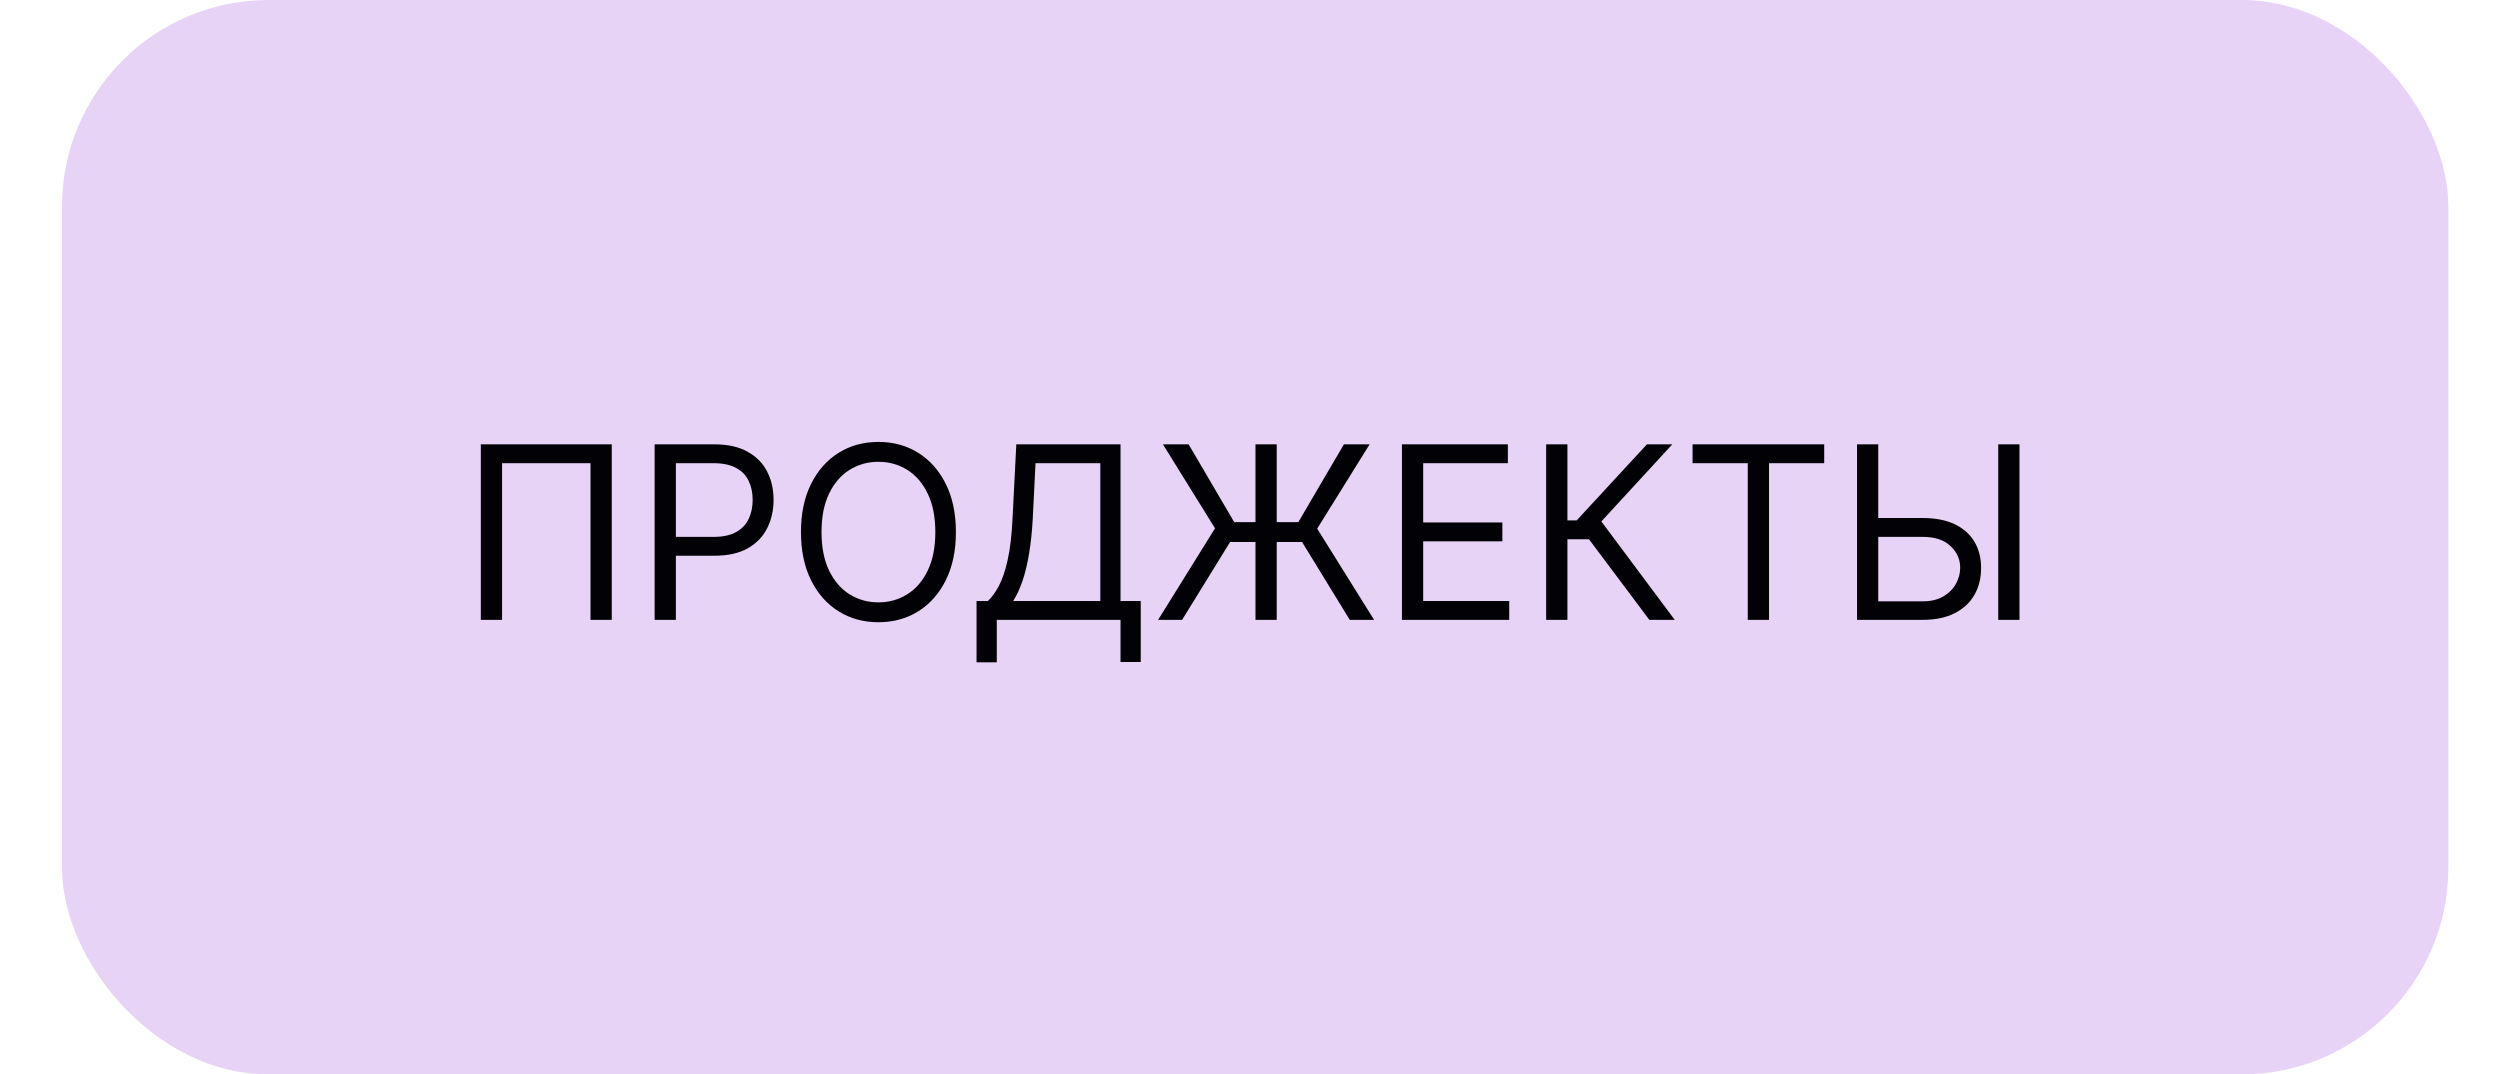 <?xml version="1.0" encoding="UTF-8"?> <svg xmlns="http://www.w3.org/2000/svg" width="242" height="104" viewBox="0 0 242 104" fill="none"> <rect x="6" width="231" height="104" rx="20" fill="#8724D6" fill-opacity="0.2"></rect> <path d="M59.218 43.011V60H57.161V44.836H48.6V60H46.543V43.011H59.218ZM63.368 60V43.011H69.109C70.441 43.011 71.531 43.251 72.377 43.733C73.229 44.208 73.859 44.852 74.268 45.665C74.677 46.478 74.882 47.385 74.882 48.386C74.882 49.387 74.677 50.297 74.268 51.115C73.865 51.934 73.24 52.587 72.394 53.073C71.547 53.554 70.463 53.795 69.142 53.795H65.027V51.97H69.075C69.988 51.97 70.721 51.812 71.274 51.497C71.827 51.182 72.228 50.756 72.476 50.22C72.731 49.678 72.858 49.066 72.858 48.386C72.858 47.706 72.731 47.098 72.476 46.561C72.228 46.025 71.824 45.605 71.265 45.3C70.707 44.991 69.966 44.836 69.042 44.836H65.425V60H63.368ZM92.531 51.505C92.531 53.297 92.207 54.846 91.56 56.151C90.913 57.456 90.026 58.463 88.897 59.17C87.769 59.878 86.481 60.232 85.032 60.232C83.583 60.232 82.294 59.878 81.166 59.17C80.038 58.463 79.15 57.456 78.503 56.151C77.856 54.846 77.533 53.297 77.533 51.505C77.533 49.714 77.856 48.165 78.503 46.86C79.15 45.555 80.038 44.548 81.166 43.84C82.294 43.133 83.583 42.779 85.032 42.779C86.481 42.779 87.769 43.133 88.897 43.84C90.026 44.548 90.913 45.555 91.56 46.86C92.207 48.165 92.531 49.714 92.531 51.505ZM90.54 51.505C90.54 50.034 90.294 48.793 89.802 47.781C89.315 46.769 88.654 46.003 87.819 45.483C86.989 44.963 86.06 44.703 85.032 44.703C84.003 44.703 83.071 44.963 82.236 45.483C81.407 46.003 80.746 46.769 80.254 47.781C79.767 48.793 79.523 50.034 79.523 51.505C79.523 52.977 79.767 54.218 80.254 55.23C80.746 56.242 81.407 57.008 82.236 57.528C83.071 58.048 84.003 58.308 85.032 58.308C86.06 58.308 86.989 58.048 87.819 57.528C88.654 57.008 89.315 56.242 89.802 55.23C90.294 54.218 90.54 52.977 90.54 51.505ZM94.53 64.115V58.175H95.625C96.001 57.832 96.355 57.348 96.687 56.723C97.024 56.093 97.309 55.252 97.541 54.201C97.779 53.145 97.937 51.804 98.014 50.178L98.379 43.011H108.467V58.175H110.424V64.081H108.467V60H96.488V64.115H94.53ZM98.081 58.175H106.509V44.836H100.237L99.972 50.178C99.906 51.417 99.789 52.54 99.624 53.546C99.458 54.547 99.245 55.435 98.985 56.209C98.725 56.978 98.423 57.633 98.081 58.175ZM123.587 43.011V60H121.53V43.011H123.587ZM112.106 60L117.614 51.14L112.571 43.011H115.059L119.473 50.543H125.678L130.091 43.011H132.579L127.503 51.174L133.011 60H130.655L126.043 52.468H119.074L114.429 60H112.106ZM135.707 60V43.011H145.96V44.836H137.764V50.576H145.429V52.401H137.764V58.175H146.093V60H135.707ZM159.656 60L153.816 52.202H151.726V60H149.668V43.011H151.726V50.377H152.621L159.424 43.011H161.879L155.011 50.477L162.112 60H159.656ZM163.841 44.836V43.011H176.583V44.836H171.241V60H169.183V44.836H163.841ZM181.284 50.145H186.129C187.346 50.145 188.372 50.344 189.207 50.742C190.047 51.14 190.683 51.702 191.115 52.426C191.552 53.151 191.77 54.005 191.77 54.989C191.77 55.974 191.552 56.842 191.115 57.594C190.683 58.346 190.047 58.935 189.207 59.361C188.372 59.787 187.346 60 186.129 60H179.758V43.011H181.815V58.208H186.129C186.903 58.208 187.559 58.053 188.095 57.744C188.637 57.428 189.046 57.025 189.323 56.532C189.605 56.035 189.746 55.509 189.746 54.956C189.746 54.143 189.433 53.444 188.809 52.858C188.184 52.266 187.29 51.97 186.129 51.97H181.284V50.145ZM195.486 43.011V60H193.429V43.011H195.486Z" fill="#010106"></path> </svg> 
